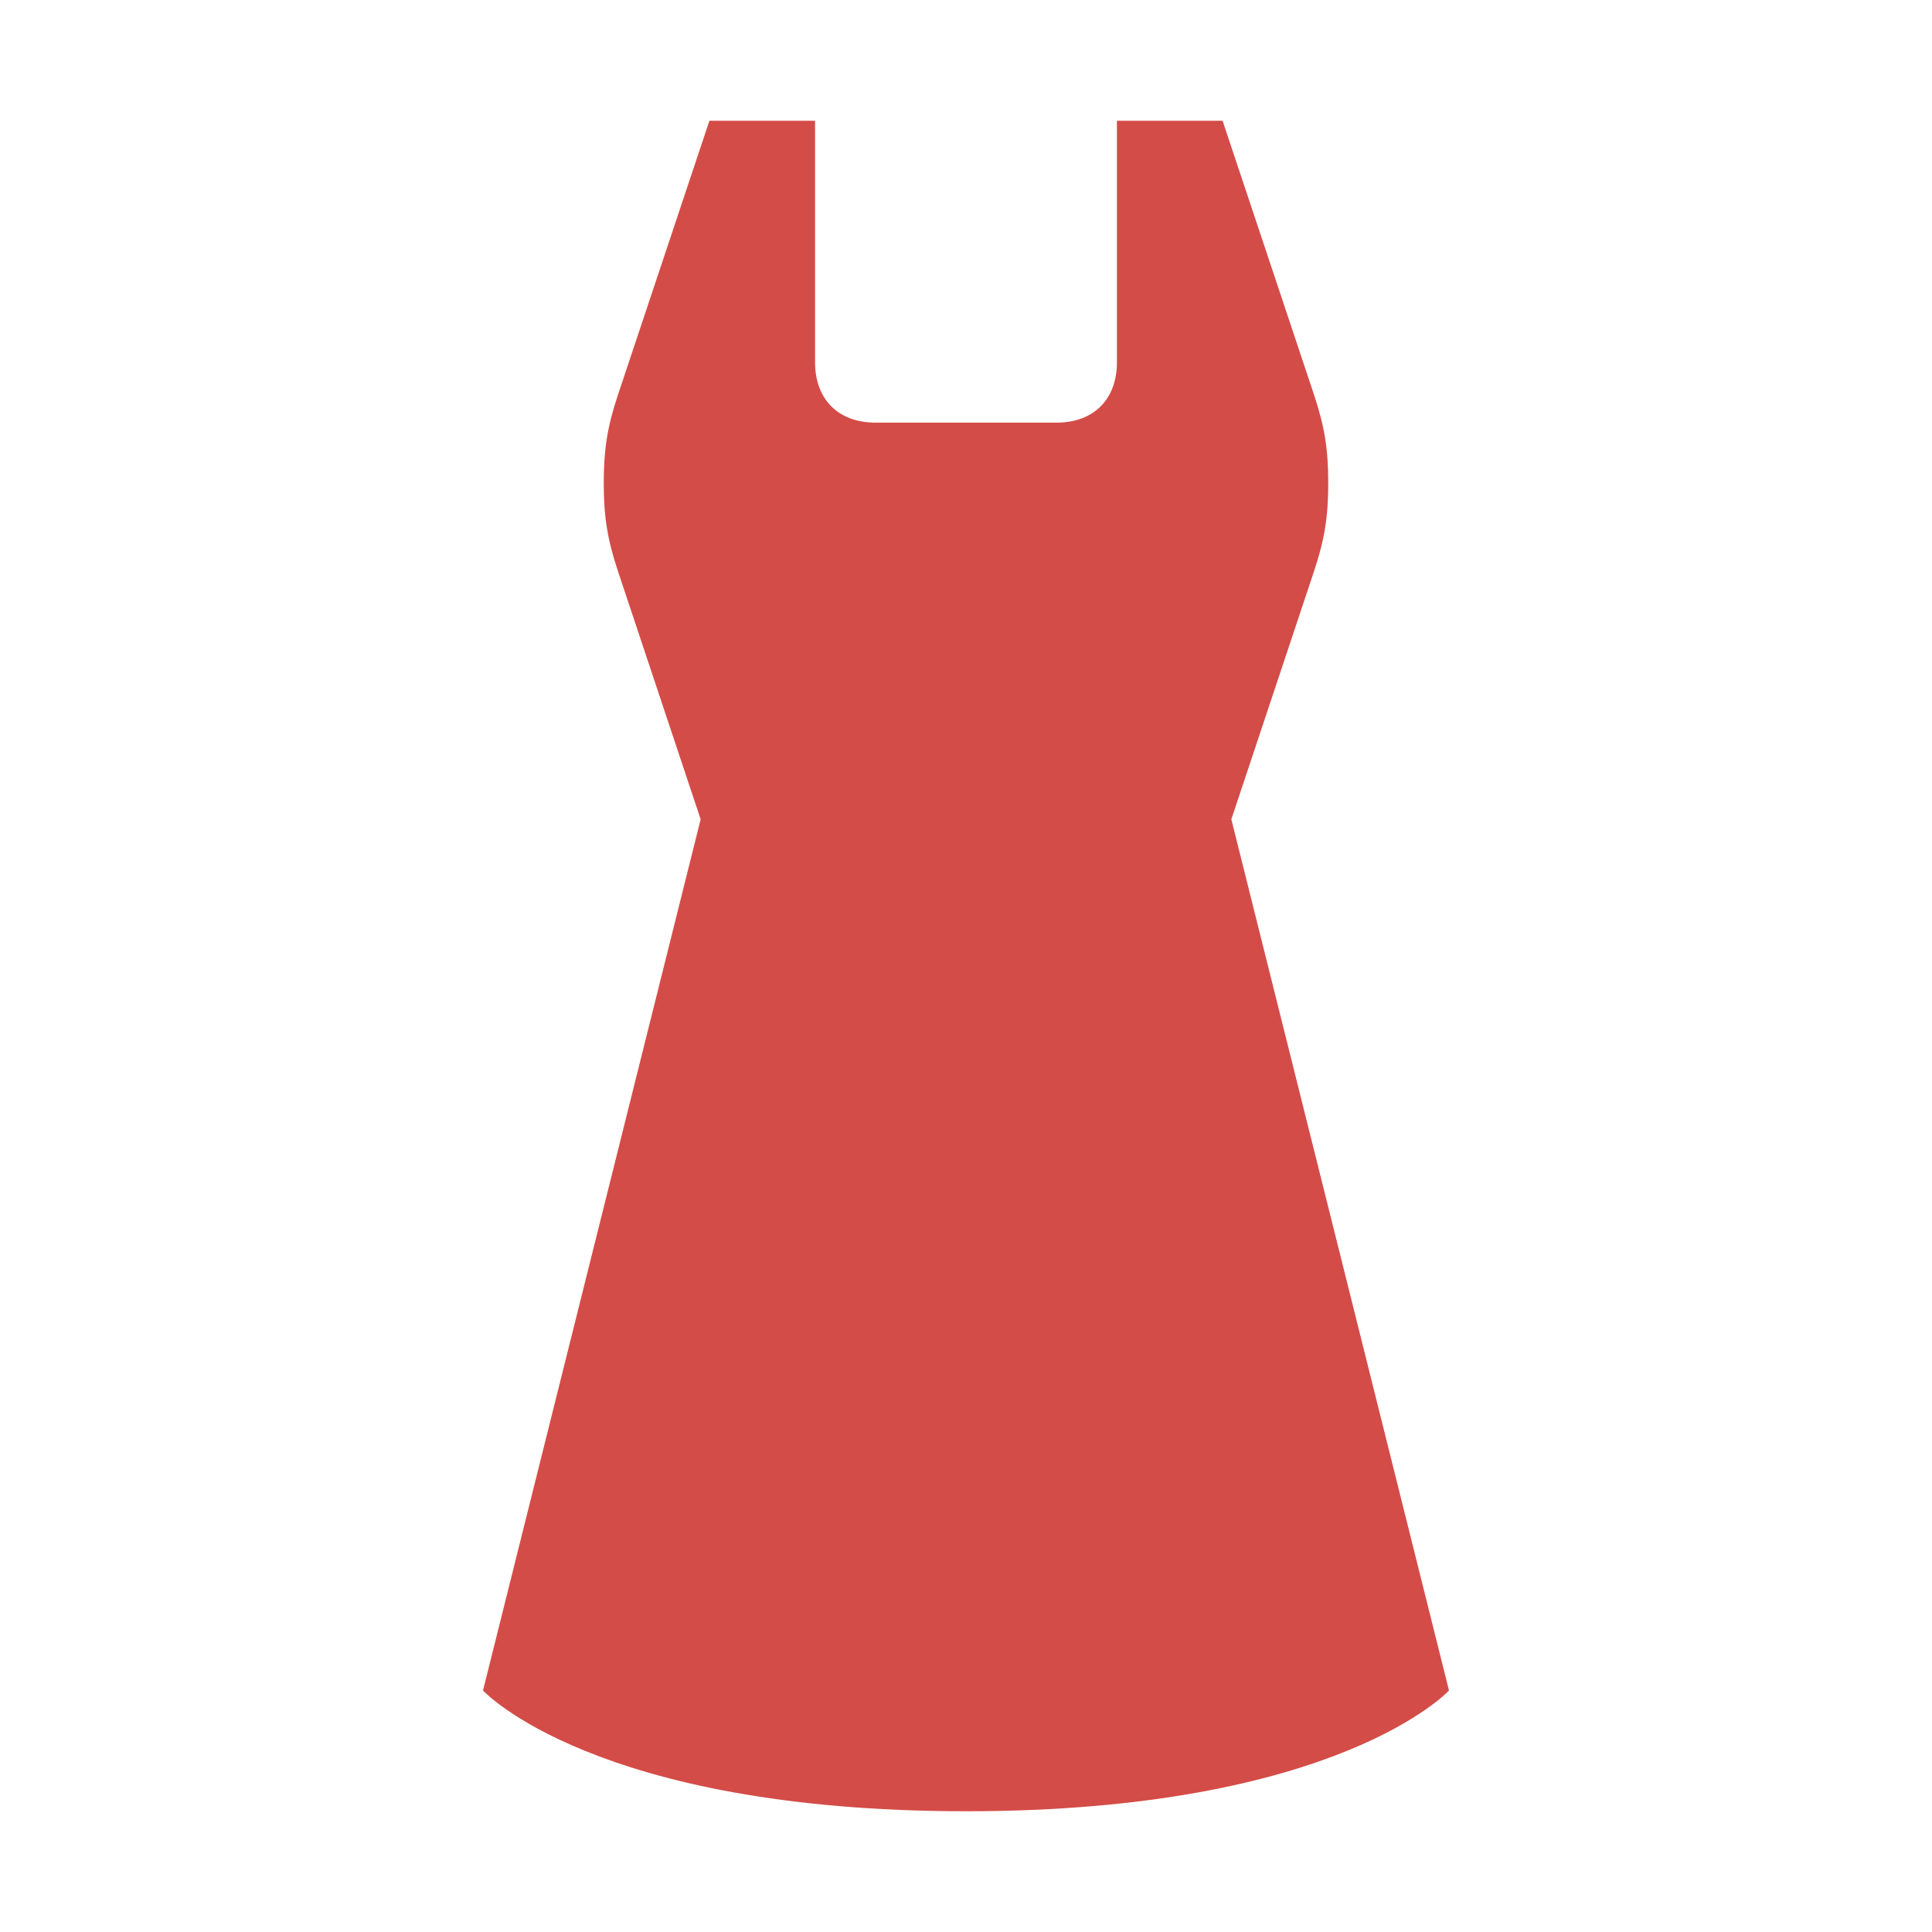 <svg xmlns="http://www.w3.org/2000/svg"  viewBox="0 0 64 64"><defs fill="#D44C47" /><path  d="m48,56s-3.68,4-16,4-16-4-16-4l7.21-28.86-2.74-8.22c-.35-1.05-.47-1.81-.47-2.92s.12-1.87.47-2.92l3.03-9.08h3.5v8c0,1.23.77,2,2,2h6c1.23,0,2-.77,2-2V4h3.5l3.03,9.08c.35,1.05.47,1.81.47,2.92s-.12,1.87-.47,2.92l-2.74,8.22c1.28,5.11,7.21,28.86,7.21,28.86Z" fill="#D44C47" /></svg>